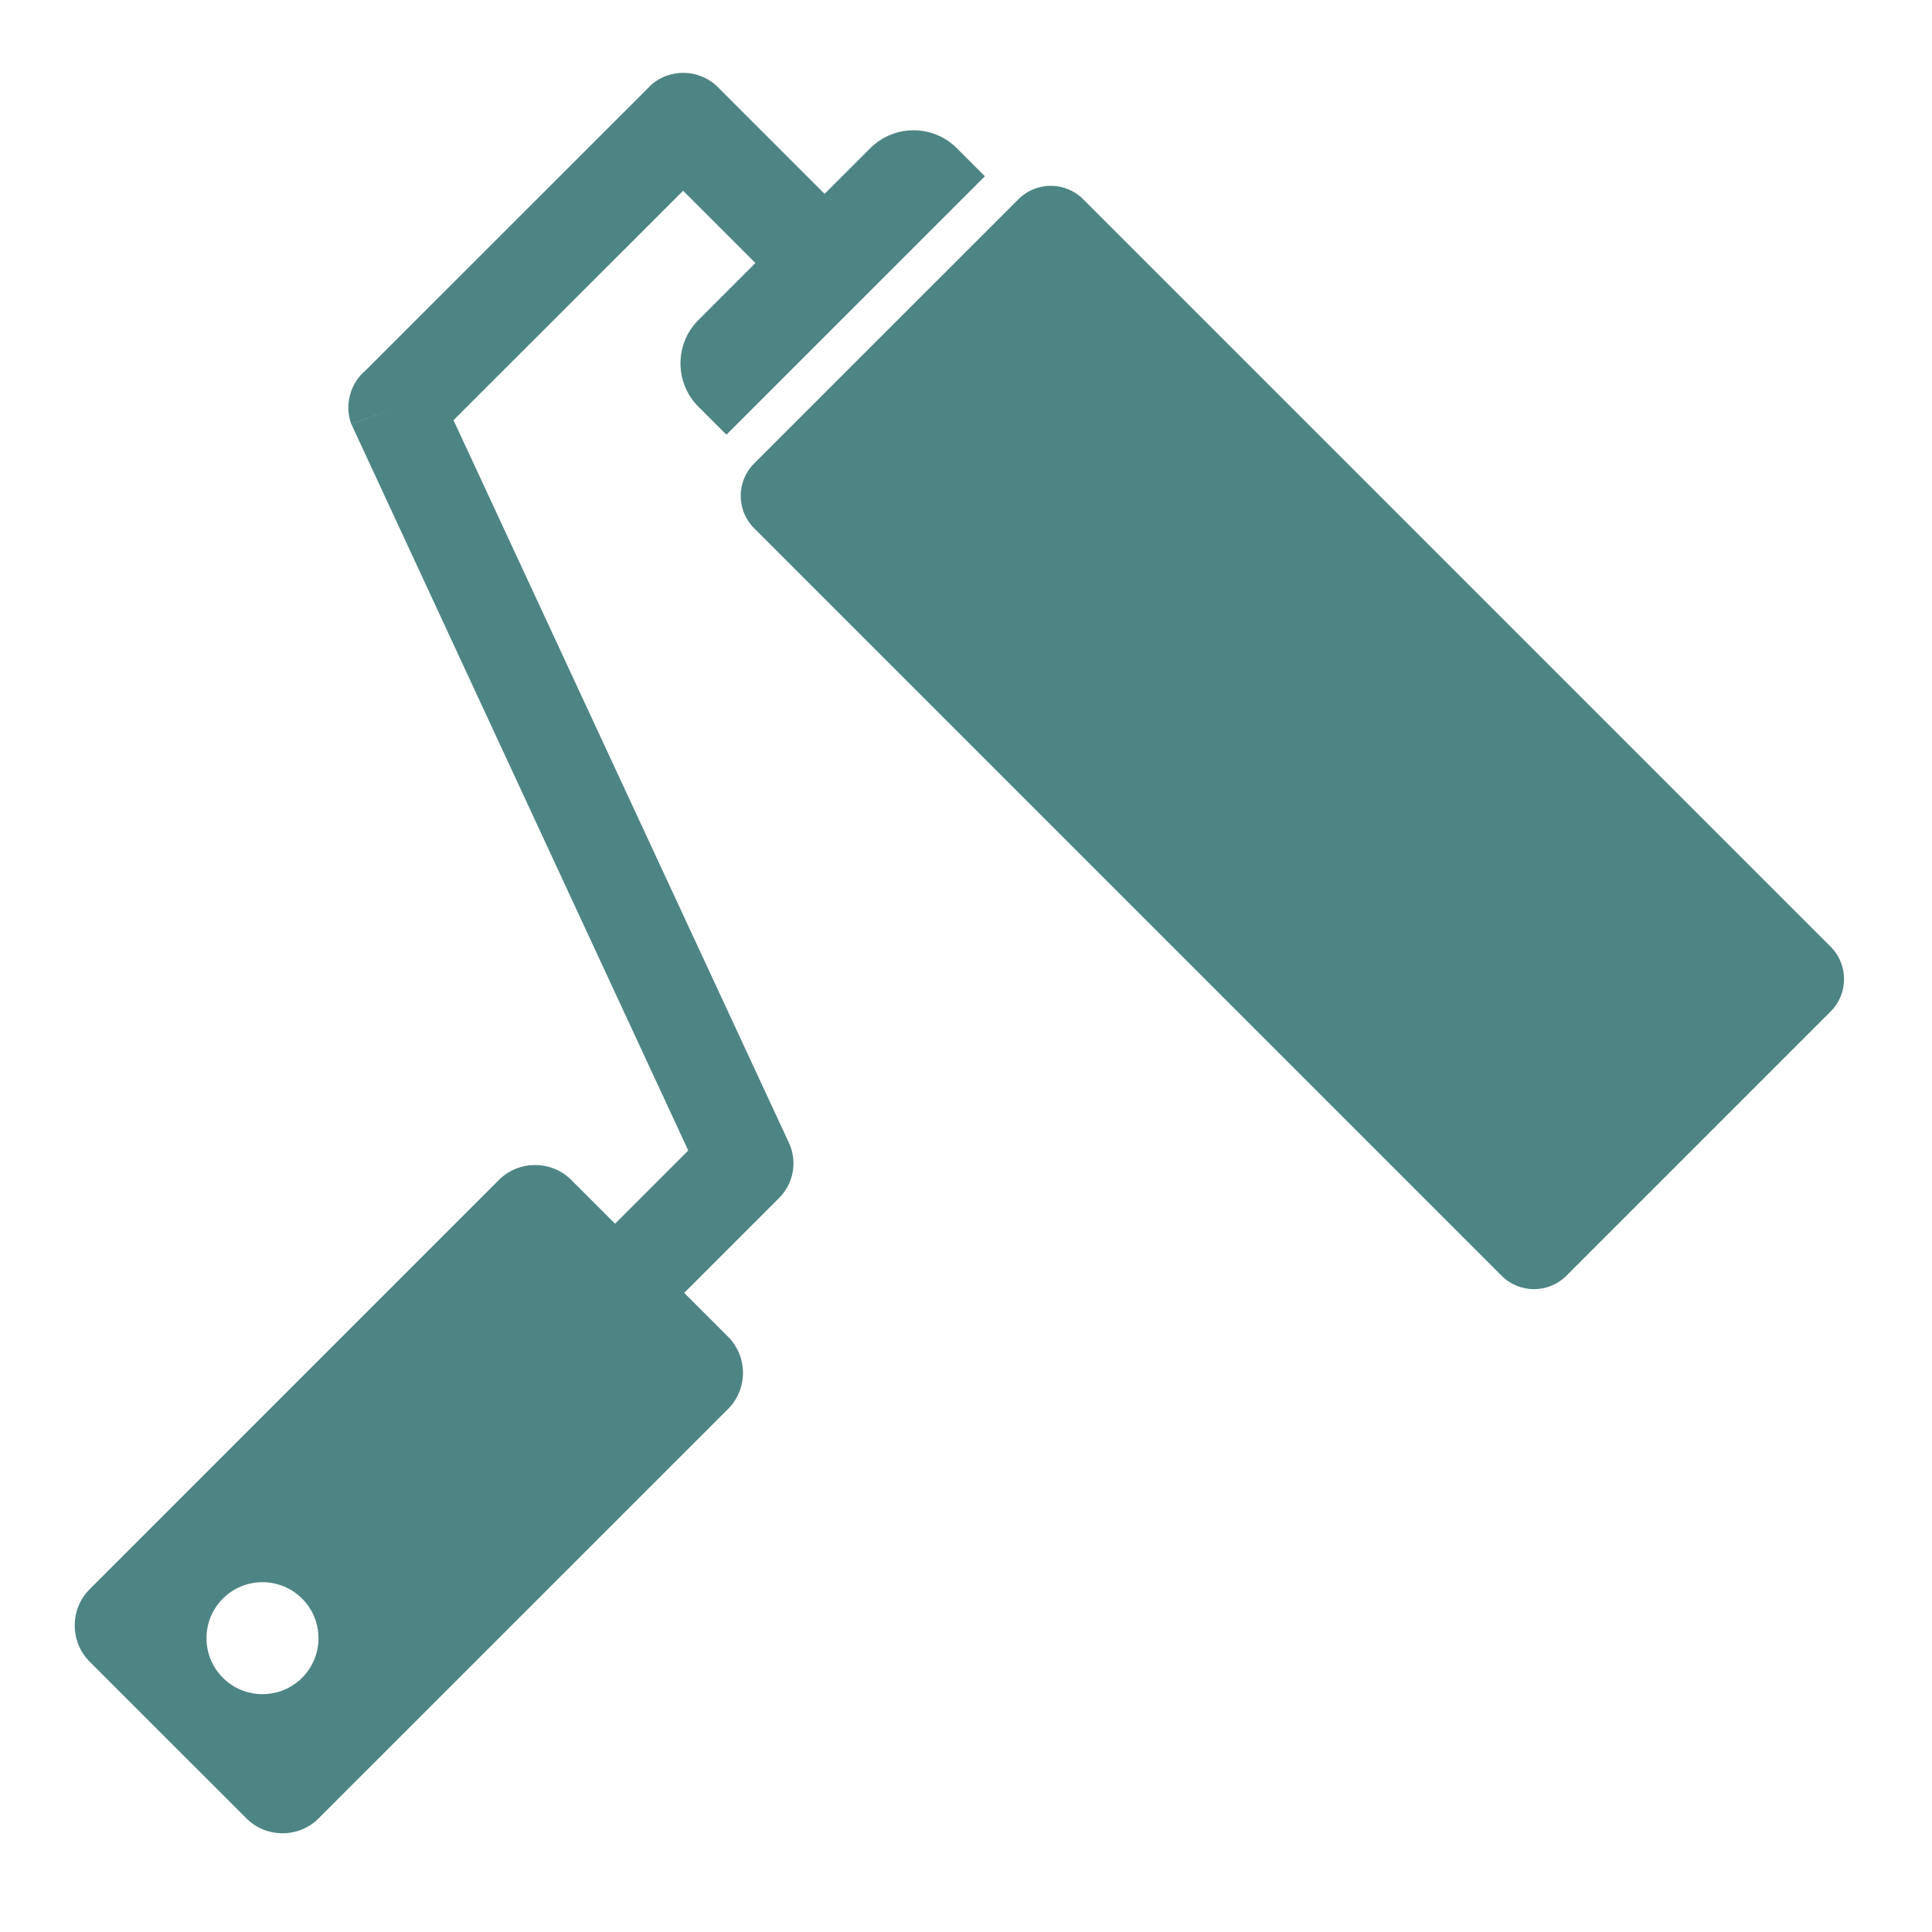 <?xml version="1.0" encoding="utf-8"?>
<!-- Generator: Adobe Illustrator 15.1.0, SVG Export Plug-In . SVG Version: 6.00 Build 0)  -->
<!DOCTYPE svg PUBLIC "-//W3C//DTD SVG 1.1//EN" "http://www.w3.org/Graphics/SVG/1.1/DTD/svg11.dtd">
<svg version="1.1" id="Warstwa_1" xmlns="http://www.w3.org/2000/svg" xmlns:xlink="http://www.w3.org/1999/xlink" x="0px" y="0px"
	 width="120px" height="120px" viewBox="0 0 120 120" enable-background="new 0 0 120 120" xml:space="preserve">
<path fill="#4D8584" d="M67.271,12.368l46.44,46.44c1.101,1.101,1.101,2.911,0,4.01L97.285,79.246c-1.102,1.099-2.906,1.102-4.01,0
	L46.834,32.803c-1.102-1.102-1.102-2.908,0-4.01l16.428-16.425C64.363,11.266,66.169,11.266,67.271,12.368"/>
<path fill="#4D8584" d="M28.169,26.101L42.43,11.848l4.49,4.489l-3.549,3.55c-1.473,1.473-1.473,3.89,0,5.365L45.119,27
	l16.053-16.052l-1.748-1.748c-1.475-1.478-3.893-1.476-5.366,0.002l-2.842,2.839l-6.627-6.627c-1.188-1.186-3.109-1.186-4.295-0.002
	l2.147,2.151l-2.139-2.143L22.725,22.988c-0.947,0.793-1.351,2.119-0.912,3.349l2.86-1.019l-2.851,1.023l20.927,45.12l-4.547,4.546
	l-2.724-2.723c-1.233-1.232-3.258-1.224-4.485,0L5.561,98.717c-1.225,1.223-1.225,3.261,0,4.485l9.745,9.741
	c1.224,1.229,3.25,1.237,4.483,0l25.434-25.43c1.233-1.233,1.233-3.252,0-4.484l-2.726-2.726l5.899-5.899
	c0.911-0.91,1.12-2.251,0.633-3.364L28.169,26.101z M18.763,104.21c-1.359,1.356-3.561,1.356-4.919,0
	c-1.358-1.358-1.358-3.561,0-4.919c1.358-1.357,3.56-1.357,4.919,0C20.119,100.649,20.124,102.852,18.763,104.21z"/>
</svg>
